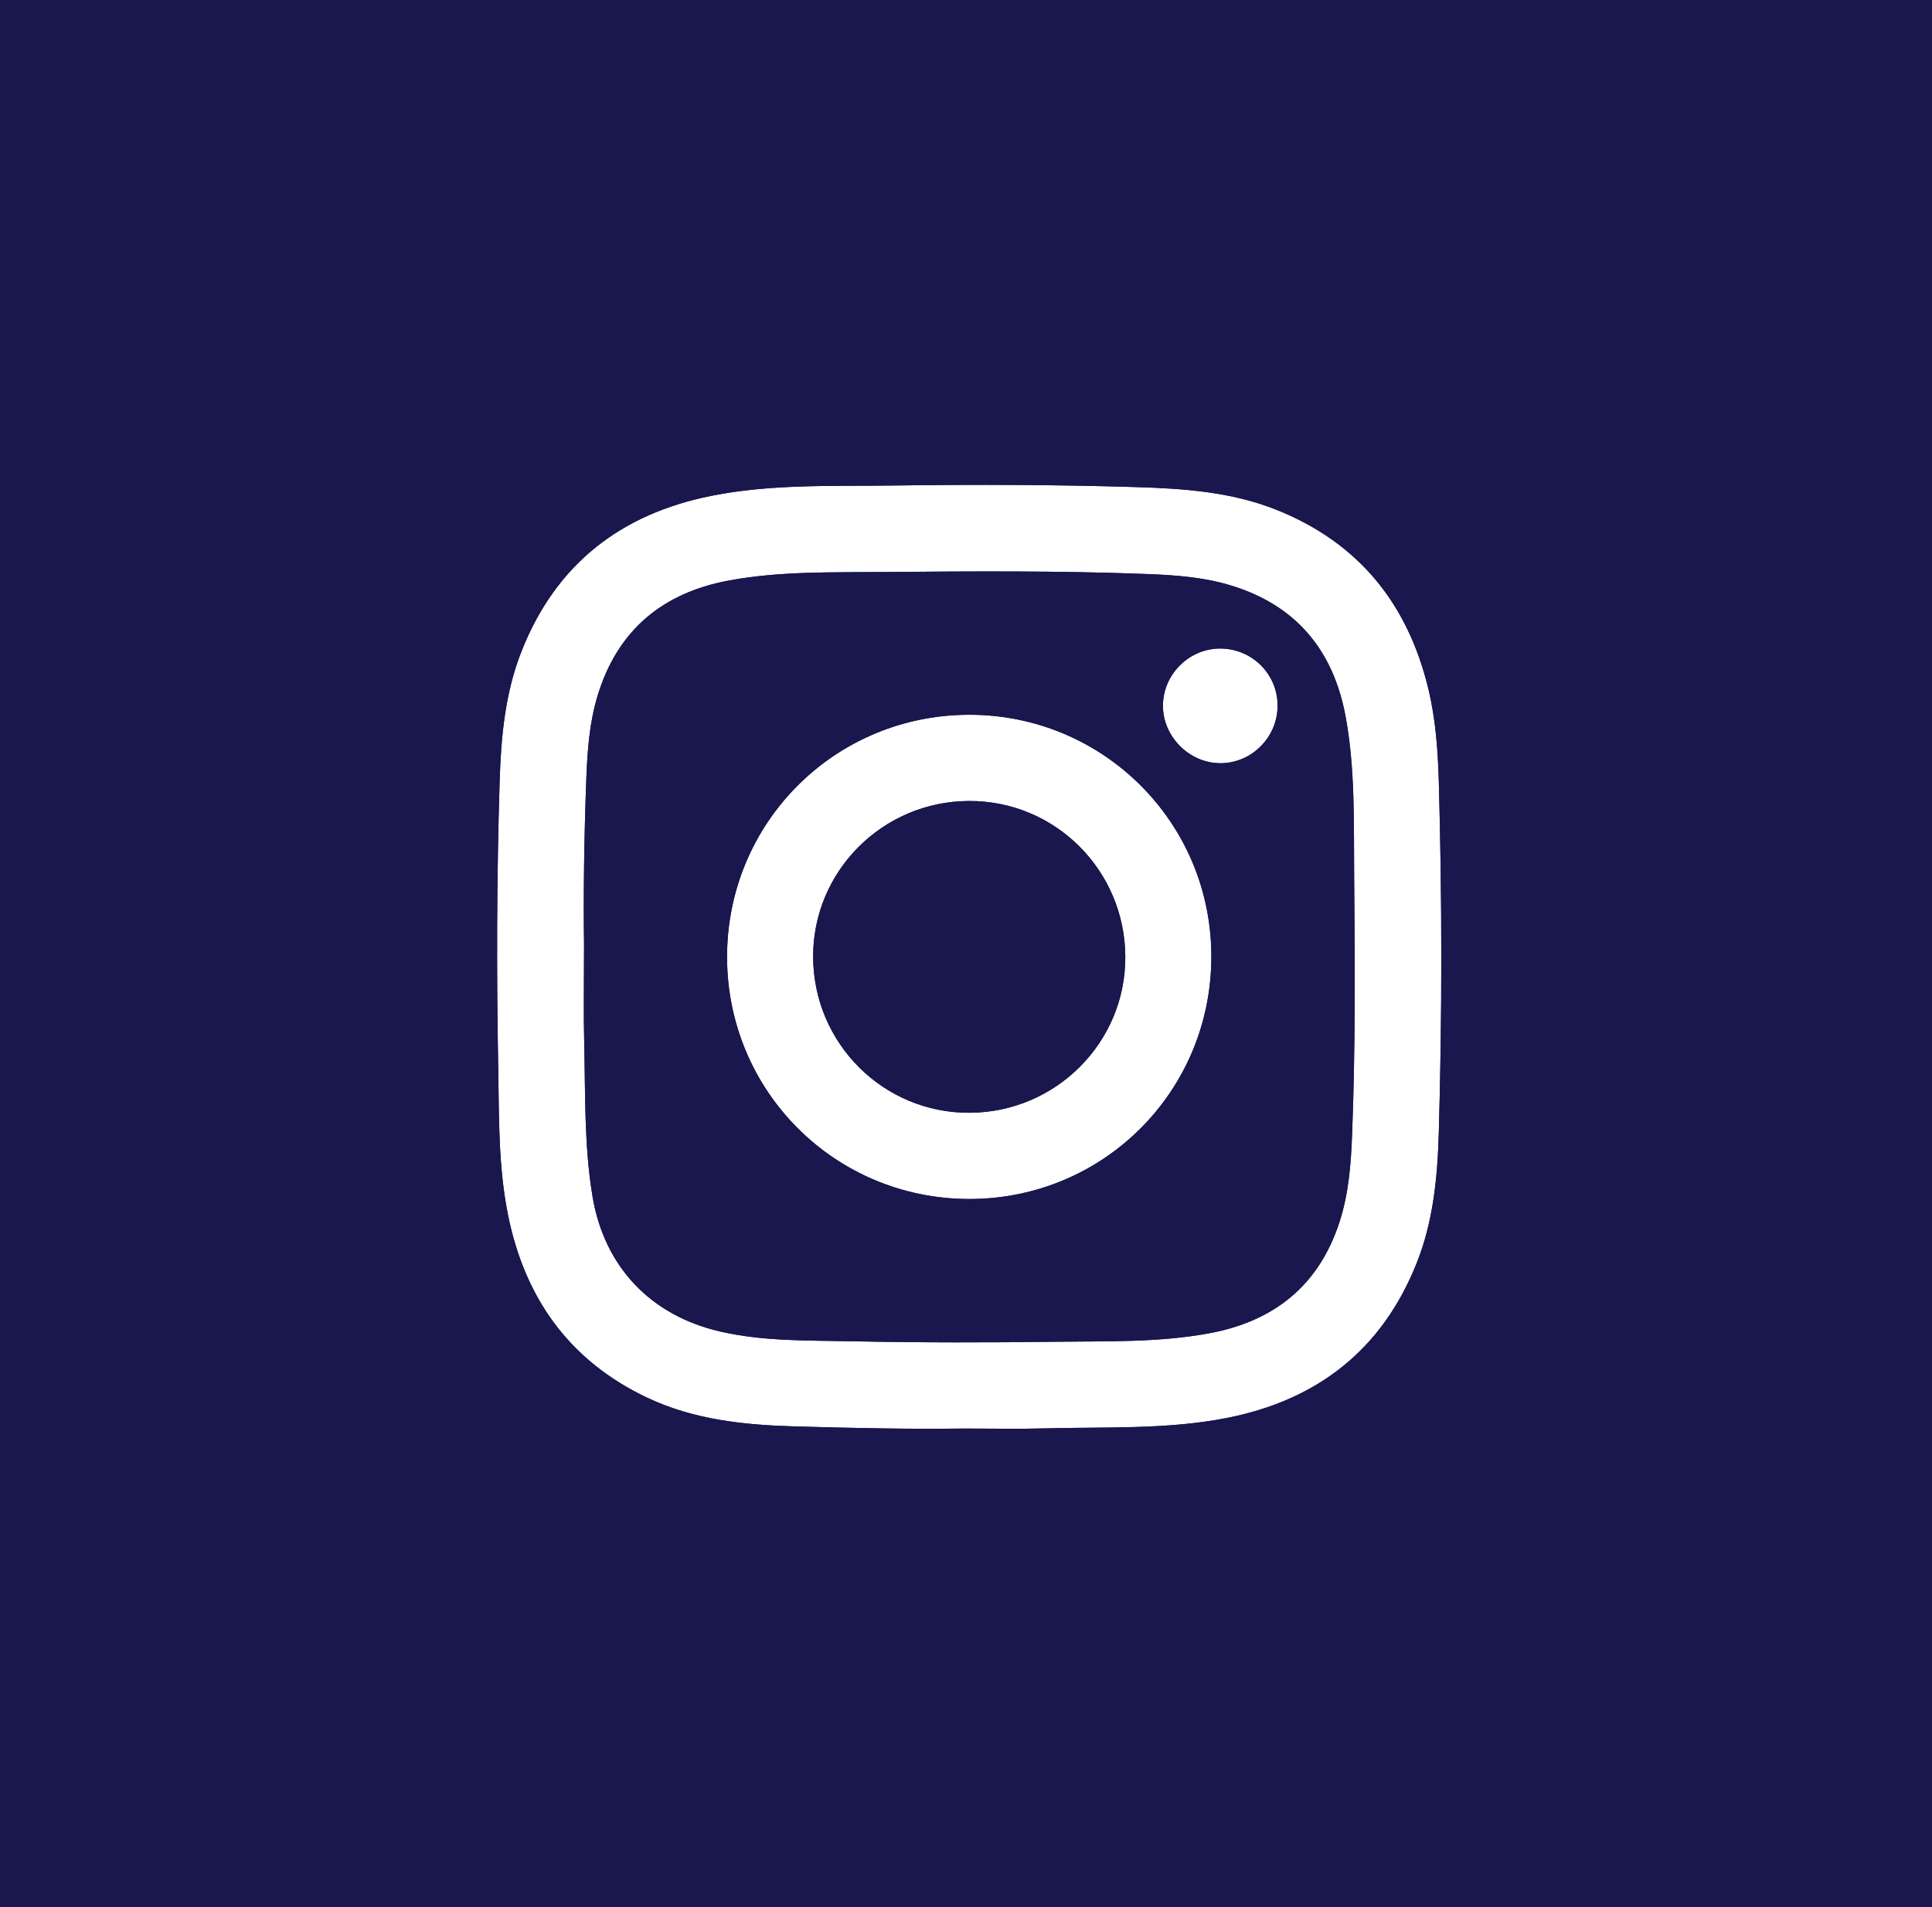 <?xml version="1.0" encoding="UTF-8"?>
<svg id="Layer_1" data-name="Layer 1" xmlns="http://www.w3.org/2000/svg" viewBox="0 0 410.61 405.42">
  <defs>
    <style>
      .cls-1 {
        fill: #19174e;
        stroke-width: 0px;
      }
    </style>
  </defs>
  <g>
    <path class="cls-1" d="M287.8,186.28c-.1-11.35.25-22.76-1.82-33.98-2.6-14.1-10.57-23.7-24.52-27.9-5.74-1.73-11.68-2.15-17.61-2.38-18.68-.72-37.38-.59-56.06-.43-10.97.1-21.99-.21-32.84,1.8-14.1,2.6-23.7,10.54-27.94,24.48-1.72,5.66-2.16,11.53-2.39,17.38-.48,12.65-.64,25.32-.49,35.5,0,8.58-.12,14.69.03,20.79.27,10.96-.04,21.96,1.78,32.84,2.5,14.89,12.36,25.26,27.13,28.65,9.23,2.12,18.64,1.88,27.98,2.07,14.49.3,28.99.29,43.48.1,10.81-.14,21.68.19,32.38-1.78,13.8-2.53,23.4-10.11,27.8-23.75,1.94-6.02,2.41-12.24,2.65-18.48.72-18.29.6-36.61.44-54.91ZM205.94,254.86c-28.54-.05-51.41-22.94-51.42-51.46,0-28.52,22.85-51.41,51.4-51.47,28.59-.06,51.63,22.99,51.53,51.57-.1,28.57-23,51.4-51.51,51.36ZM259.39,162.23c-6.62,0-12.26-5.65-12.23-12.26.03-6.59,5.5-12.08,12.08-12.12,6.77-.04,12.27,5.37,12.29,12.09.03,6.72-5.47,12.28-12.14,12.29ZM205.93,170.26c-18.36.07-33.2,14.95-33.11,33.19.09,18.37,14.95,33.15,33.23,33.08,18.36-.07,33.21-14.96,33.11-33.2-.1-18.37-14.94-33.15-33.23-33.07Z"/>
    <path class="cls-1" d="M16.06,16.05v373.32h378.49V16.05H16.06ZM305.79,240.74c-.27,9.46-1.16,18.88-4.72,27.79-7.37,18.46-21.17,29.14-40.46,32.9-12.73,2.48-25.67,1.84-38.53,2.19-5.42.15-10.84.03-17.26.03-11.2.16-23.41-.09-35.61-.44-10.85-.3-21.62-1.37-31.61-6.09-16.61-7.85-26.09-21.19-29.66-38.99-2.03-10.16-1.87-20.48-2.05-30.76-.37-20.44-.34-40.89.3-61.33.29-9.38,1.14-18.71,4.63-27.56,7.28-18.52,21.08-29.23,40.33-33.08,12.79-2.56,25.81-2.03,38.76-2.2,17.23-.24,34.48-.19,51.71.34,10.08.31,20.11,1.02,29.61,4.8,17.5,6.97,27.97,19.95,32.34,38.09,1.56,6.48,2.03,13.1,2.22,19.71.7,24.87.71,49.74,0,74.6Z"/>
    <path class="cls-1" d="M15.56,15.55v374.32h379.49V15.55H15.56ZM394.05,388.87H16.56V16.55h377.49v372.32Z"/>
  </g>
  <g>
    <path class="cls-1" d="M287.8,186.28c-.1-11.35.25-22.76-1.82-33.98-2.6-14.1-10.57-23.7-24.52-27.9-5.74-1.73-11.68-2.15-17.61-2.38-18.68-.72-37.38-.59-56.06-.43-10.97.1-21.99-.21-32.84,1.8-14.1,2.6-23.7,10.54-27.94,24.48-1.72,5.66-2.16,11.53-2.39,17.38-.48,12.65-.64,25.32-.49,35.5,0,8.58-.12,14.69.03,20.79.27,10.96-.04,21.96,1.78,32.84,2.5,14.89,12.36,25.26,27.13,28.65,9.23,2.12,18.64,1.88,27.98,2.07,14.49.3,28.99.29,43.48.1,10.81-.14,21.68.19,32.38-1.78,13.8-2.53,23.4-10.11,27.8-23.75,1.94-6.02,2.41-12.24,2.65-18.48.72-18.29.6-36.61.44-54.91ZM205.94,254.86c-28.54-.05-51.41-22.94-51.42-51.46,0-28.52,22.85-51.41,51.4-51.47,28.59-.06,51.63,22.99,51.53,51.57-.1,28.57-23,51.4-51.51,51.36ZM259.39,162.23c-6.62,0-12.26-5.65-12.23-12.26.03-6.59,5.5-12.08,12.08-12.12,6.77-.04,12.27,5.37,12.29,12.09.03,6.72-5.47,12.28-12.14,12.29ZM205.93,170.26c-18.36.07-33.2,14.95-33.11,33.19.09,18.37,14.95,33.15,33.23,33.08,18.36-.07,33.21-14.96,33.11-33.2-.1-18.37-14.94-33.15-33.23-33.07Z"/>
    <path class="cls-1" d="M.5.5v404.42h409.61V.5H.5ZM106.19,166.04c.29-9.38,1.14-18.71,4.63-27.56,7.28-18.52,21.08-29.23,40.33-33.08,12.79-2.56,25.81-2.03,38.76-2.2,17.23-.24,34.48-.19,51.71.34,10.08.31,20.11,1.02,29.61,4.8,17.5,6.97,27.97,19.95,32.34,38.09,1.56,6.48,2.03,13.1,2.22,19.71.7,24.87.71,49.74,0,74.6-.27,9.46-1.16,18.88-4.72,27.79-7.37,18.46-21.17,29.14-40.46,32.9-12.73,2.48-25.67,1.84-38.53,2.19-5.42.15-10.84.03-17.26.03-11.2.16-23.41-.09-35.61-.44-10.85-.3-21.62-1.37-31.61-6.09-16.61-7.85-26.09-21.19-29.66-38.99-2.03-10.16-1.87-20.48-2.05-30.76-.37-20.44-.34-40.89.3-61.33Z"/>
    <path class="cls-1" d="M0,0v405.42h410.61V0H0ZM409.61,404.42H1V1h408.61v403.42Z"/>
  </g>
</svg>